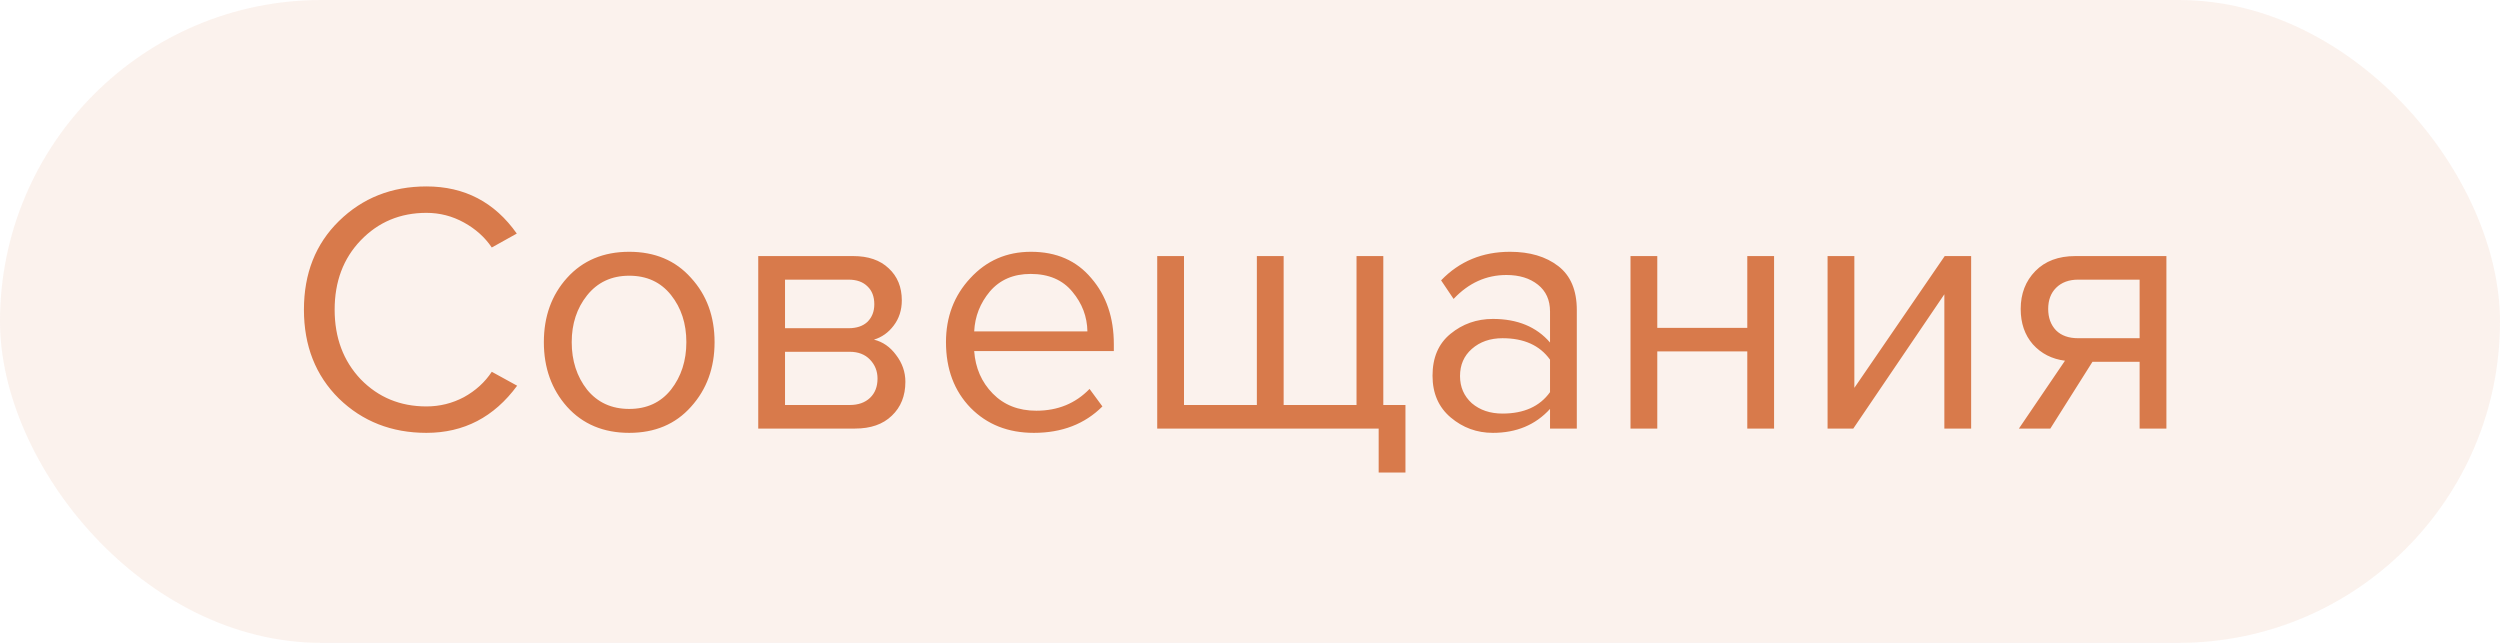 <?xml version="1.0" encoding="UTF-8"?> <svg xmlns="http://www.w3.org/2000/svg" width="105" height="27" viewBox="0 0 105 27" fill="none"><rect width="105" height="27" rx="13.5" fill="#D87A4B" fill-opacity="0.1"></rect><path d="M17.91 18.18C16.45 18.18 15.225 17.7 14.235 16.74C13.255 15.77 12.765 14.525 12.765 13.005C12.765 11.485 13.255 10.245 14.235 9.285C15.225 8.315 16.45 7.83 17.91 7.83C19.51 7.83 20.775 8.49 21.705 9.81L20.655 10.395C20.365 9.965 19.975 9.615 19.485 9.345C18.995 9.075 18.47 8.94 17.91 8.94C16.81 8.94 15.89 9.325 15.15 10.095C14.42 10.855 14.055 11.825 14.055 13.005C14.055 14.185 14.42 15.16 15.15 15.93C15.89 16.69 16.81 17.07 17.91 17.07C18.47 17.07 18.995 16.94 19.485 16.68C19.975 16.41 20.365 16.055 20.655 15.615L21.72 16.2C20.75 17.52 19.48 18.18 17.91 18.18ZM29.022 17.085C28.372 17.815 27.507 18.18 26.427 18.18C25.347 18.18 24.477 17.815 23.817 17.085C23.167 16.355 22.842 15.45 22.842 14.37C22.842 13.29 23.167 12.39 23.817 11.67C24.477 10.94 25.347 10.575 26.427 10.575C27.507 10.575 28.372 10.94 29.022 11.67C29.682 12.39 30.012 13.29 30.012 14.37C30.012 15.45 29.682 16.355 29.022 17.085ZM24.657 16.365C25.097 16.905 25.687 17.175 26.427 17.175C27.167 17.175 27.752 16.905 28.182 16.365C28.612 15.815 28.827 15.15 28.827 14.37C28.827 13.59 28.612 12.93 28.182 12.39C27.752 11.85 27.167 11.58 26.427 11.58C25.687 11.58 25.097 11.855 24.657 12.405C24.227 12.945 24.012 13.6 24.012 14.37C24.012 15.15 24.227 15.815 24.657 16.365ZM35.911 18H31.846V10.755H35.836C36.466 10.755 36.961 10.925 37.321 11.265C37.691 11.605 37.876 12.055 37.876 12.615C37.876 13.025 37.761 13.38 37.531 13.68C37.311 13.97 37.036 14.165 36.706 14.265C37.076 14.355 37.386 14.57 37.636 14.91C37.896 15.25 38.026 15.625 38.026 16.035C38.026 16.625 37.836 17.1 37.456 17.46C37.086 17.82 36.571 18 35.911 18ZM35.686 17.01C36.046 17.01 36.331 16.91 36.541 16.71C36.751 16.51 36.856 16.24 36.856 15.9C36.856 15.59 36.751 15.325 36.541 15.105C36.331 14.885 36.046 14.775 35.686 14.775H32.971V17.01H35.686ZM35.641 13.785C35.981 13.785 36.246 13.695 36.436 13.515C36.626 13.325 36.721 13.08 36.721 12.78C36.721 12.46 36.626 12.21 36.436 12.03C36.246 11.84 35.981 11.745 35.641 11.745H32.971V13.785H35.641ZM43.421 18.18C42.341 18.18 41.456 17.83 40.766 17.13C40.076 16.42 39.731 15.5 39.731 14.37C39.731 13.31 40.071 12.415 40.751 11.685C41.431 10.945 42.281 10.575 43.301 10.575C44.371 10.575 45.216 10.945 45.836 11.685C46.466 12.415 46.781 13.34 46.781 14.46V14.745H40.916C40.966 15.455 41.226 16.05 41.696 16.53C42.166 17.01 42.776 17.25 43.526 17.25C44.426 17.25 45.171 16.945 45.761 16.335L46.301 17.07C45.561 17.81 44.601 18.18 43.421 18.18ZM45.671 13.92C45.661 13.3 45.451 12.745 45.041 12.255C44.631 11.755 44.046 11.505 43.286 11.505C42.566 11.505 41.996 11.75 41.576 12.24C41.166 12.73 40.946 13.29 40.916 13.92H45.671ZM56.974 10.755H58.099V17.01H59.029V19.845H57.904V18H48.603V10.755H49.728V17.01H52.788V10.755H53.913V17.01H56.974V10.755ZM66.226 18H65.101V17.175C64.491 17.845 63.691 18.18 62.701 18.18C62.031 18.18 61.441 17.965 60.931 17.535C60.421 17.105 60.166 16.52 60.166 15.78C60.166 15.02 60.416 14.435 60.916 14.025C61.426 13.605 62.021 13.395 62.701 13.395C63.731 13.395 64.531 13.725 65.101 14.385V13.08C65.101 12.6 64.931 12.225 64.591 11.955C64.251 11.685 63.811 11.55 63.271 11.55C62.421 11.55 61.681 11.885 61.051 12.555L60.526 11.775C61.296 10.975 62.261 10.575 63.421 10.575C64.251 10.575 64.926 10.775 65.446 11.175C65.966 11.575 66.226 12.19 66.226 13.02V18ZM63.106 17.37C64.006 17.37 64.671 17.07 65.101 16.47V15.105C64.671 14.505 64.006 14.205 63.106 14.205C62.586 14.205 62.156 14.355 61.816 14.655C61.486 14.945 61.321 15.325 61.321 15.795C61.321 16.255 61.486 16.635 61.816 16.935C62.156 17.225 62.586 17.37 63.106 17.37ZM69.606 18H68.481V10.755H69.606V13.77H73.386V10.755H74.511V18H73.386V14.76H69.606V18ZM77.838 18H76.758V10.755H77.883V16.29L81.678 10.755H82.788V18H81.663V12.36L77.838 18ZM86.114 18H84.794L86.729 15.15C86.179 15.08 85.729 14.85 85.379 14.46C85.039 14.07 84.869 13.575 84.869 12.975C84.869 12.335 85.074 11.805 85.484 11.385C85.894 10.965 86.454 10.755 87.164 10.755H90.989V18H89.864V15.195H87.884L86.114 18ZM87.284 14.205H89.864V11.745H87.284C86.894 11.745 86.584 11.86 86.354 12.09C86.134 12.31 86.024 12.605 86.024 12.975C86.024 13.345 86.134 13.645 86.354 13.875C86.574 14.095 86.884 14.205 87.284 14.205Z" fill="#D87A4B"></path></svg> 